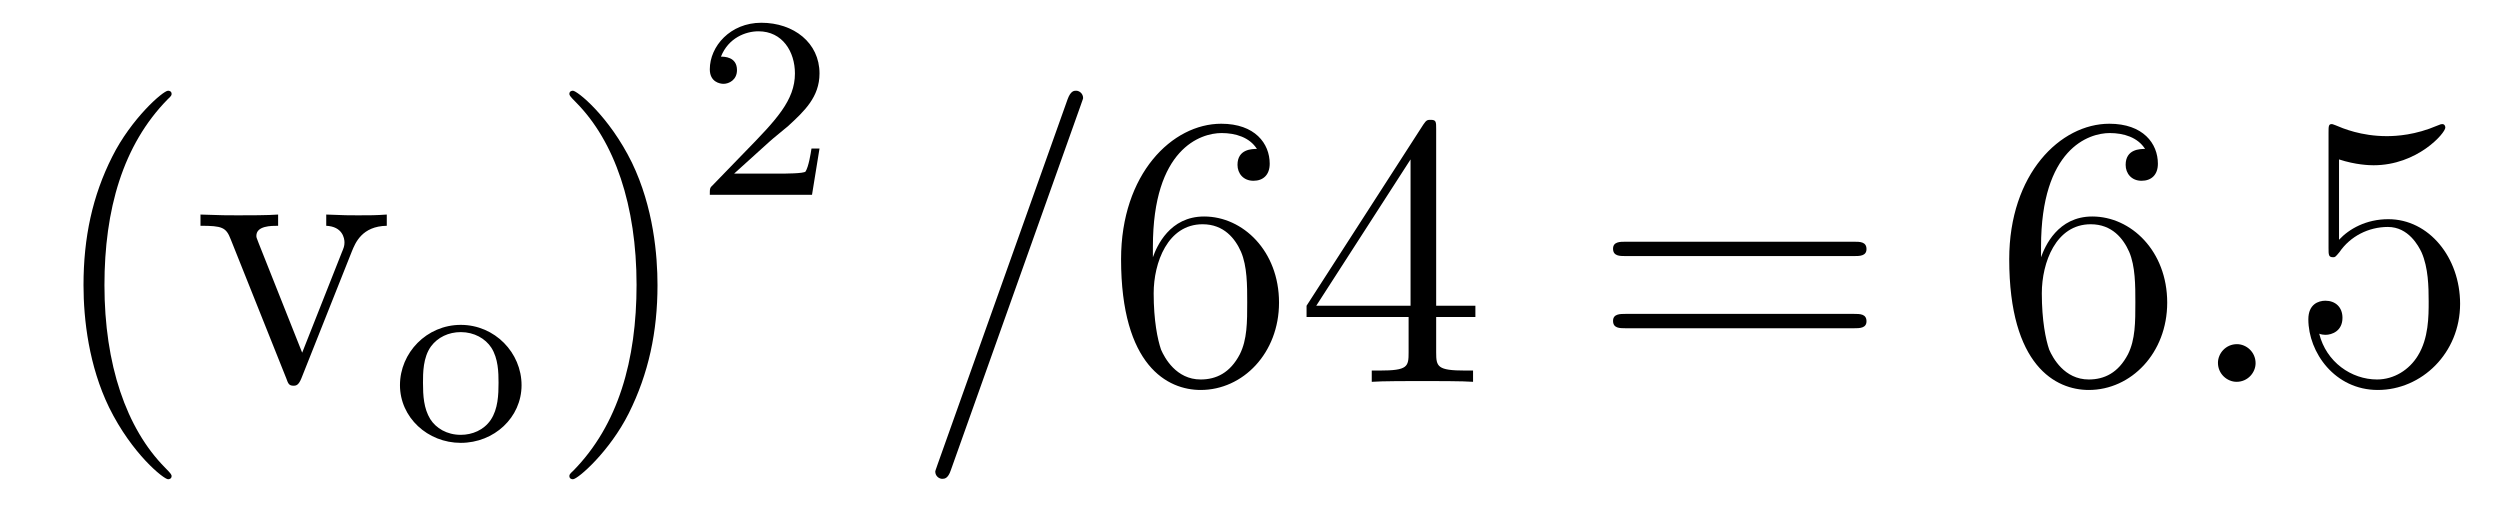 <?xml version='1.0' encoding='UTF-8'?>
<!-- This file was generated by dvisvgm 2.8.1 -->
<svg version='1.1' xmlns='http://www.w3.org/2000/svg' xmlns:xlink='http://www.w3.org/1999/xlink' width='77pt' height='16pt' viewBox='0 -16 77 16'>
<g id='page1'>
<g transform='matrix(1 0 0 -1 -127 650)'>
<path d='M132.285 651.335C132.285 651.371 132.285 651.395 132.082 651.598C130.887 652.806 130.217 654.778 130.217 657.217C130.217 659.536 130.779 661.532 132.166 662.943C132.285 663.05 132.285 663.074 132.285 663.11C132.285 663.182 132.225 663.206 132.177 663.206C132.022 663.206 131.042 662.345 130.456 661.173C129.847 659.966 129.572 658.687 129.572 657.217C129.572 656.152 129.739 654.73 130.36 653.451C131.066 652.017 132.046 651.239 132.177 651.239C132.225 651.239 132.285 651.263 132.285 651.335ZM137.837 658.257C137.945 658.52 138.148 659.033 138.913 659.046V659.392C138.567 659.368 138.399 659.368 138.028 659.368C137.777 659.368 137.598 659.368 137.048 659.392V659.046C137.55 659.022 137.61 658.663 137.61 658.532C137.61 658.424 137.586 658.364 137.526 658.221L136.307 655.137L134.968 658.507C134.908 658.675 134.896 658.675 134.896 658.735C134.896 659.046 135.351 659.046 135.566 659.046V659.392C135.267 659.368 134.646 659.368 134.323 659.368C133.928 659.368 133.904 659.368 133.175 659.392V659.046C133.845 659.046 133.964 658.998 134.107 658.627L135.817 654.348C135.877 654.18 135.901 654.12 136.044 654.12C136.128 654.12 136.2 654.144 136.283 654.348L137.837 658.257Z'/>
<path d='M143.064 654.137C143.064 655.133 142.243 655.994 141.192 655.994C140.14 655.994 139.319 655.133 139.319 654.137C139.319 653.141 140.172 652.36 141.192 652.36C142.22 652.36 143.064 653.141 143.064 654.137ZM141.192 652.607C140.761 652.607 140.427 652.814 140.251 653.093C140.052 653.42 140.028 653.811 140.028 654.209C140.028 654.512 140.028 654.99 140.275 655.332C140.483 655.612 140.817 655.771 141.192 655.771C141.606 655.771 141.949 655.572 142.132 655.293C142.347 654.958 142.355 654.528 142.355 654.209C142.355 653.842 142.339 653.404 142.116 653.069C141.901 652.751 141.542 652.607 141.192 652.607Z'/>
<path d='M147.251 657.217C147.251 658.125 147.132 659.607 146.462 660.994C145.757 662.428 144.777 663.206 144.645 663.206C144.597 663.206 144.537 663.182 144.537 663.11C144.537 663.074 144.537 663.05 144.741 662.847C145.936 661.64 146.606 659.667 146.606 657.228C146.606 654.909 146.044 652.913 144.657 651.502C144.537 651.395 144.537 651.371 144.537 651.335C144.537 651.263 144.597 651.239 144.645 651.239C144.8 651.239 145.781 652.1 146.367 653.272C146.976 654.491 147.251 655.782 147.251 657.217Z'/>
<path d='M150.687 661.626C150.815 661.745 151.149 662.008 151.277 662.12C151.771 662.574 152.241 663.012 152.241 663.737C152.241 664.685 151.444 665.299 150.448 665.299C149.492 665.299 148.862 664.574 148.862 663.865C148.862 663.474 149.173 663.418 149.285 663.418C149.452 663.418 149.699 663.538 149.699 663.841C149.699 664.255 149.301 664.255 149.205 664.255C149.436 664.837 149.97 665.036 150.36 665.036C151.102 665.036 151.484 664.407 151.484 663.737C151.484 662.908 150.902 662.303 149.962 661.339L148.958 660.303C148.862 660.215 148.862 660.199 148.862 660H152.01L152.241 661.426H151.994C151.97 661.267 151.906 660.868 151.811 660.717C151.763 660.653 151.157 660.653 151.03 660.653H149.611L150.687 661.626Z'/>
<path d='M160.288 662.763C160.288 662.775 160.36 662.954 160.36 662.978C160.36 663.122 160.241 663.206 160.145 663.206C160.085 663.206 159.978 663.206 159.882 662.943L155.877 651.694C155.877 651.682 155.806 651.502 155.806 651.479C155.806 651.335 155.925 651.252 156.021 651.252C156.093 651.252 156.2 651.263 156.284 651.514L160.288 662.763Z'/>
<path d='M162.509 658.4C162.509 661.424 163.98 661.902 164.625 661.902C165.055 661.902 165.486 661.771 165.713 661.413C165.57 661.413 165.115 661.413 165.115 660.922C165.115 660.659 165.294 660.432 165.606 660.432C165.904 660.432 166.107 660.612 166.107 660.958C166.107 661.58 165.653 662.189 164.613 662.189C163.107 662.189 161.529 660.648 161.529 658.017C161.529 654.73 162.964 653.989 163.98 653.989C165.283 653.989 166.394 655.125 166.394 656.679C166.394 658.268 165.283 659.332 164.087 659.332C163.023 659.332 162.629 658.412 162.509 658.077V658.4ZM163.98 654.312C163.226 654.312 162.868 654.981 162.76 655.232C162.653 655.543 162.533 656.129 162.533 656.966C162.533 657.91 162.964 659.093 164.04 659.093C164.697 659.093 165.044 658.651 165.223 658.245C165.414 657.802 165.414 657.205 165.414 656.691C165.414 656.081 165.414 655.543 165.187 655.089C164.888 654.515 164.458 654.312 163.98 654.312ZM171.234 662.022C171.234 662.249 171.234 662.309 171.067 662.309C170.971 662.309 170.935 662.309 170.84 662.166L167.242 656.583V656.236H170.385V655.148C170.385 654.706 170.362 654.587 169.489 654.587H169.25V654.24C169.525 654.264 170.469 654.264 170.804 654.264S172.095 654.264 172.37 654.24V654.587H172.131C171.27 654.587 171.234 654.706 171.234 655.148V656.236H172.442V656.583H171.234V662.022ZM170.445 661.09V656.583H167.54L170.445 661.09Z'/>
<path d='M184.106 658.113C184.273 658.113 184.488 658.113 184.488 658.328C184.488 658.555 184.285 658.555 184.106 658.555H177.065C176.897 658.555 176.682 658.555 176.682 658.34C176.682 658.113 176.886 658.113 177.065 658.113H184.106ZM184.106 655.89C184.273 655.89 184.488 655.89 184.488 656.105C184.488 656.332 184.285 656.332 184.106 656.332H177.065C176.897 656.332 176.682 656.332 176.682 656.117C176.682 655.89 176.886 655.89 177.065 655.89H184.106Z'/>
<path d='M189.864 658.4C189.864 661.424 191.334 661.902 191.98 661.902C192.41 661.902 192.841 661.771 193.068 661.413C192.924 661.413 192.47 661.413 192.47 660.922C192.47 660.659 192.649 660.432 192.96 660.432C193.259 660.432 193.463 660.612 193.463 660.958C193.463 661.58 193.008 662.189 191.968 662.189C190.462 662.189 188.884 660.648 188.884 658.017C188.884 654.73 190.319 653.989 191.334 653.989C192.637 653.989 193.75 655.125 193.75 656.679C193.75 658.268 192.637 659.332 191.442 659.332C190.378 659.332 189.984 658.412 189.864 658.077V658.4ZM191.334 654.312C190.581 654.312 190.223 654.981 190.115 655.232C190.008 655.543 189.888 656.129 189.888 656.966C189.888 657.91 190.319 659.093 191.394 659.093C192.052 659.093 192.398 658.651 192.578 658.245C192.769 657.802 192.769 657.205 192.769 656.691C192.769 656.081 192.769 655.543 192.542 655.089C192.242 654.515 191.813 654.312 191.334 654.312Z'/>
<path d='M196.472 654.814C196.472 655.16 196.186 655.4 195.899 655.4C195.552 655.4 195.313 655.113 195.313 654.826C195.313 654.479 195.6 654.24 195.887 654.24C196.234 654.24 196.472 654.527 196.472 654.814Z'/>
<path d='M199.042 661.09C199.555 660.922 199.974 660.91 200.105 660.91C201.456 660.91 202.316 661.902 202.316 662.07C202.316 662.118 202.292 662.178 202.222 662.178C202.198 662.178 202.174 662.178 202.066 662.13C201.396 661.843 200.822 661.807 200.512 661.807C199.723 661.807 199.16 662.046 198.934 662.142C198.85 662.178 198.826 662.178 198.815 662.178C198.719 662.178 198.719 662.106 198.719 661.914V658.364C198.719 658.149 198.719 658.077 198.862 658.077C198.922 658.077 198.934 658.089 199.054 658.233C199.388 658.723 199.95 659.01 200.548 659.01C201.181 659.01 201.492 658.424 201.587 658.221C201.791 657.754 201.803 657.169 201.803 656.714C201.803 656.26 201.803 655.579 201.468 655.041C201.205 654.611 200.738 654.312 200.213 654.312C199.423 654.312 198.647 654.85 198.432 655.722C198.492 655.698 198.563 655.687 198.623 655.687C198.826 655.687 199.148 655.806 199.148 656.212C199.148 656.547 198.922 656.738 198.623 656.738C198.408 656.738 198.097 656.631 198.097 656.165C198.097 655.148 198.91 653.989 200.237 653.989C201.587 653.989 202.771 655.125 202.771 656.643C202.771 658.065 201.815 659.249 200.56 659.249C199.878 659.249 199.352 658.95 199.042 658.615V661.09Z'/>
</g>
</g>
</svg>
